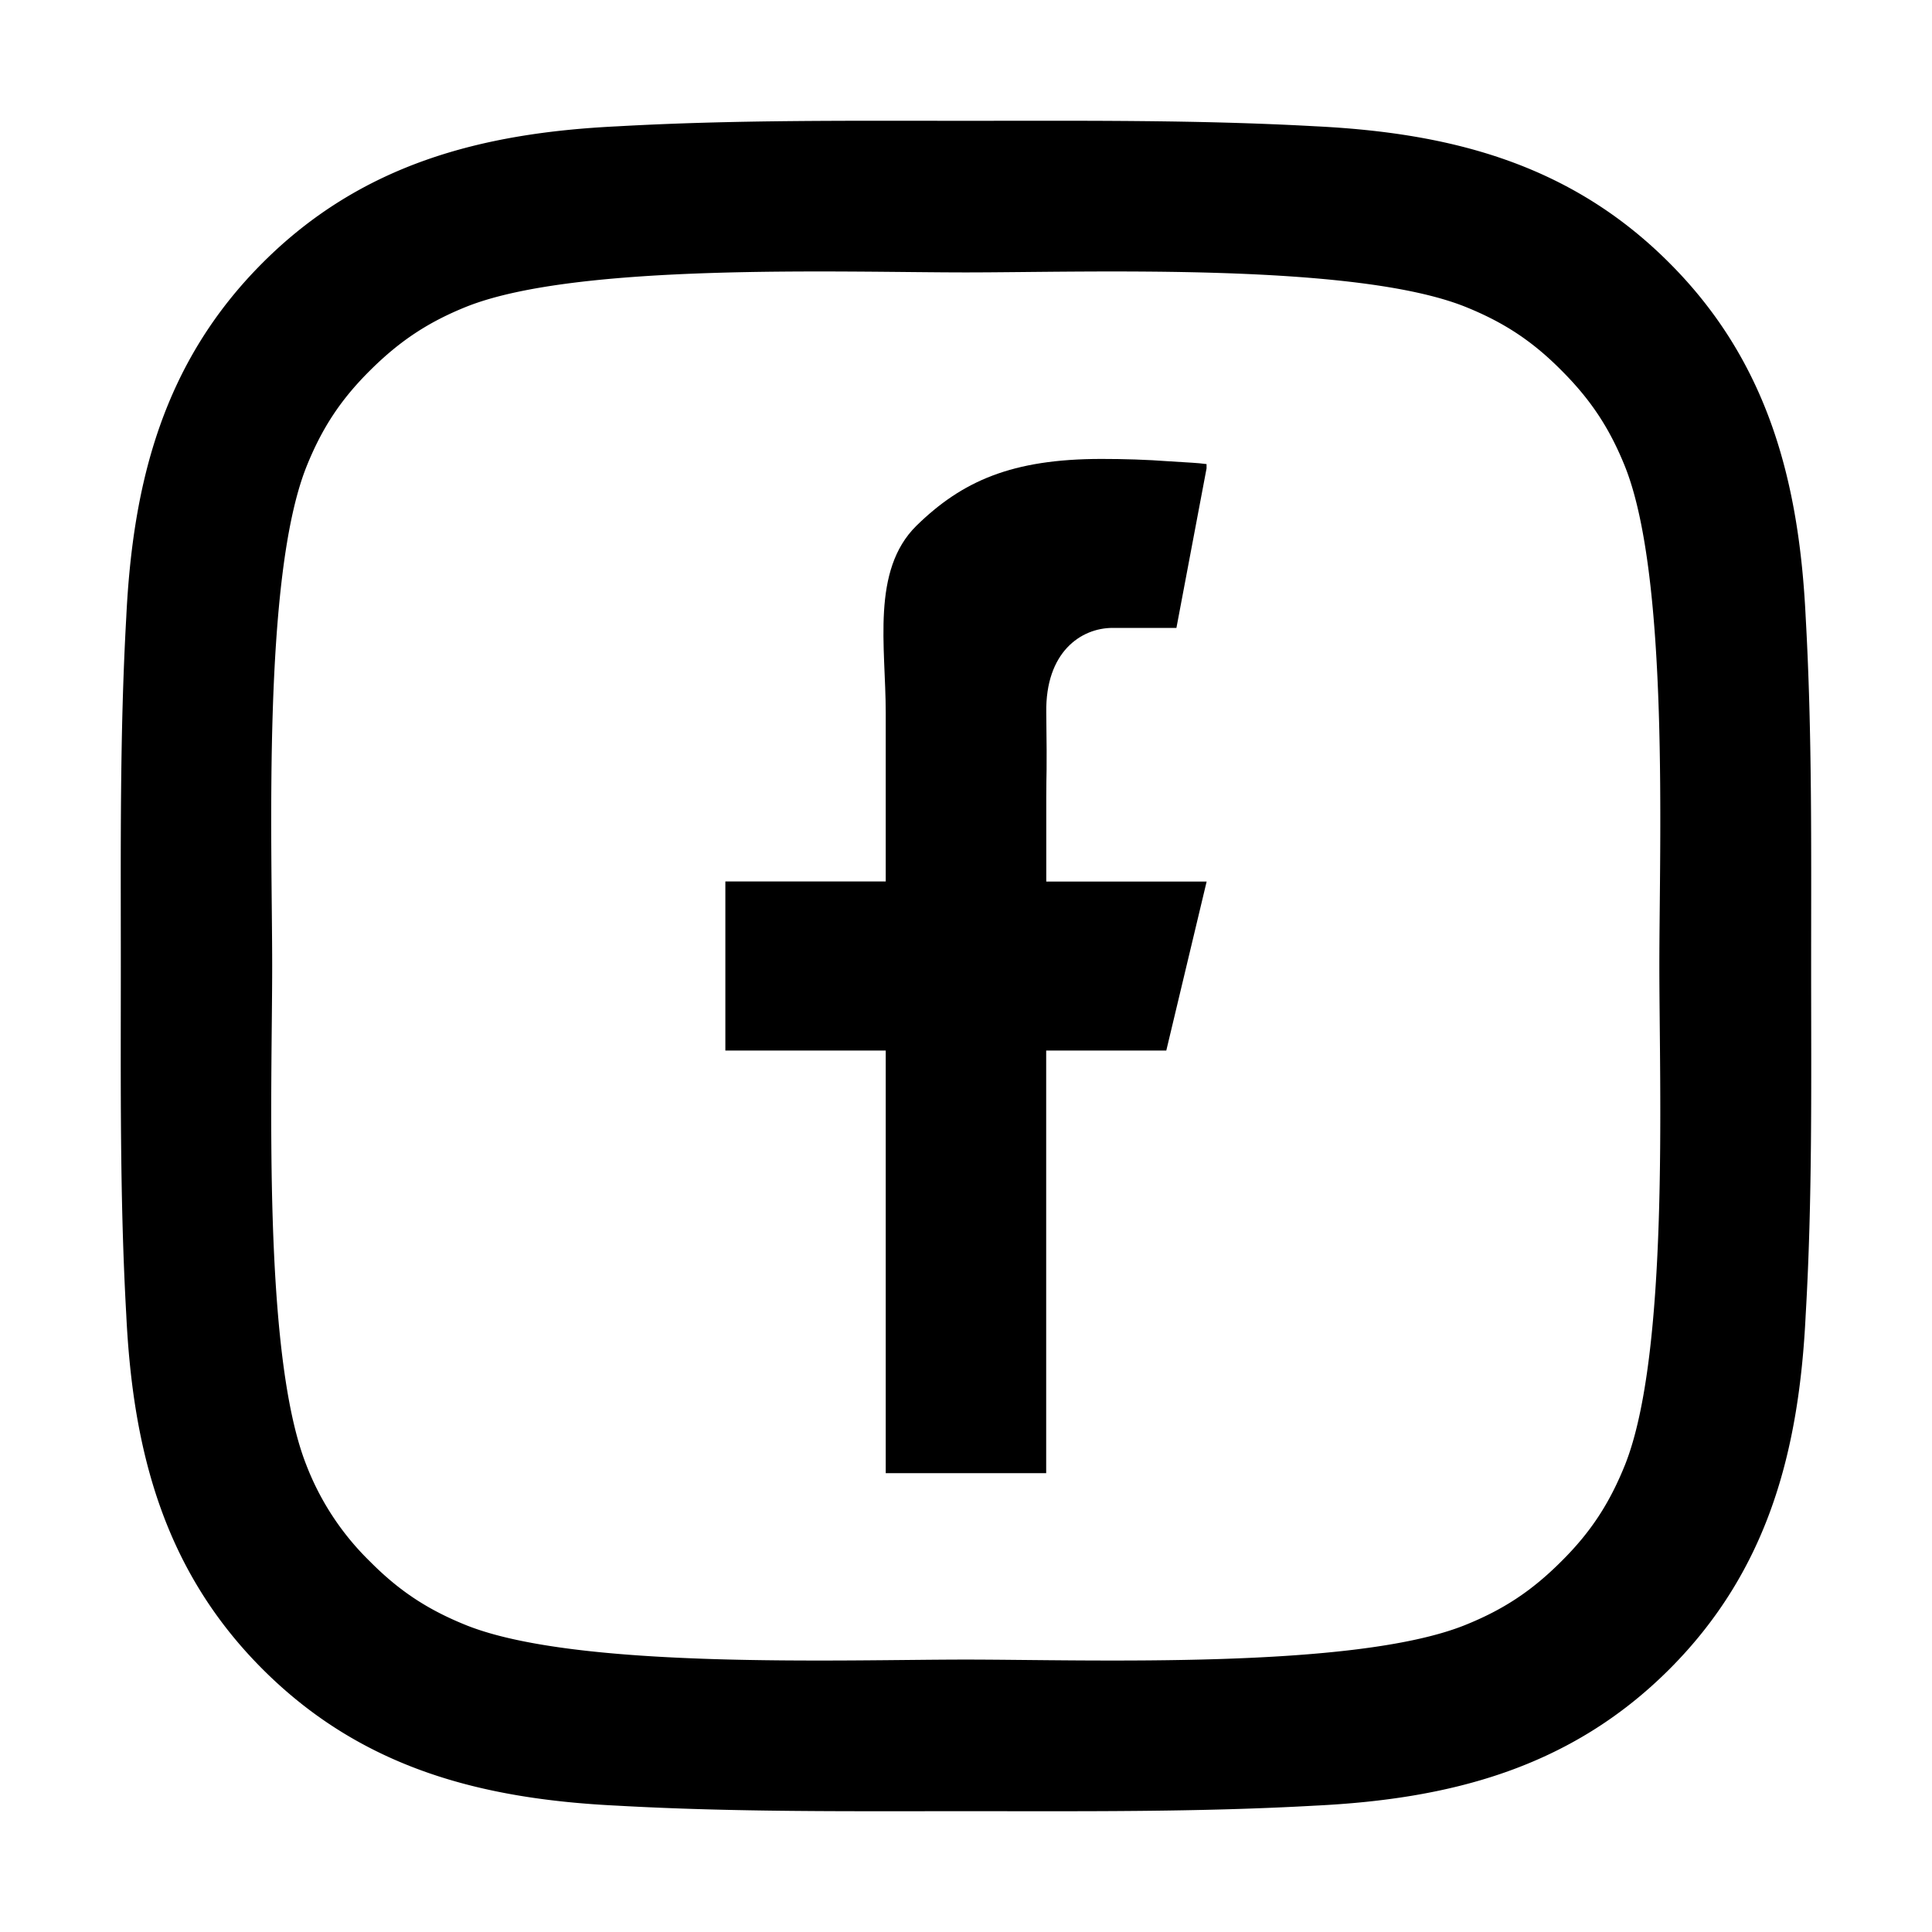<?xml version="1.0" standalone="no"?><!DOCTYPE svg PUBLIC "-//W3C//DTD SVG 1.1//EN" "http://www.w3.org/Graphics/SVG/1.1/DTD/svg11.dtd"><svg t="1721889633358" class="icon" viewBox="0 0 1024 1024" version="1.1" xmlns="http://www.w3.org/2000/svg" p-id="16317" xmlns:xlink="http://www.w3.org/1999/xlink" width="32" height="32"><path d="M959.941 512.045c0-61.893 0.587-123.244-2.889-184.957-3.476-71.734-19.864-135.388-72.323-187.801-52.548-52.638-116.113-68.89-187.803-72.367-61.849-3.43-123.246-2.889-184.959-2.889-61.849 0-123.156-0.542-184.915 2.935-71.735 3.476-135.39 19.863-187.803 72.276-52.594 52.593-68.846 116.112-72.322 187.846-3.477 61.848-2.89 123.155-2.89 184.912 0 61.758-0.587 123.2 2.89 184.912 3.476 71.78 19.863 135.434 72.322 187.847 52.549 52.548 116.068 68.8 187.803 72.276 61.849 3.476 123.201 2.934 184.915 2.934 61.848 0 123.201 0.542 184.959-2.934 71.69-3.476 135.39-19.864 187.803-72.231 52.594-52.594 68.847-116.157 72.323-187.892 3.611-61.712 2.889-123.064 2.889-184.912v0.045z m-98.597 264.231c-8.216 20.406-18.058 35.665-33.859 51.33-15.8 15.8-30.924 25.687-51.329 33.858-58.96 23.43-198.955 18.148-264.28 18.148-65.325 0-205.41 5.282-264.369-18.058-20.406-8.171-35.665-18.057-51.33-33.858a143.383 143.383 0 0 1-33.859-51.329C139.023 717.318 144.26 577.324 144.26 512c0-65.324-5.237-205.407 18.058-264.366 8.171-20.405 18.058-35.664 33.859-51.329 15.801-15.711 30.924-25.688 51.33-33.859 58.914-23.294 199.044-18.058 264.369-18.058 65.325 0 205.41-5.236 264.37 18.058 20.405 8.171 35.664 18.058 51.33 33.859 15.801 15.8 25.687 30.924 33.859 51.329 23.294 58.959 18.058 199.042 18.058 264.366 0 65.324 5.236 205.318-18.149 264.276z" fill="#000000" p-id="16318"></path><path d="M619.637 244.499c11.945 0.806 14.092 0.717 19.863 1.478v2.285L623.529 332.8h-33.776c-16.911 0-35.7 12.902-35.208 44.845 0.447 35.66 0 29.836 0 44.8v44.8h85L618.161 556.8H554.5v224h-85.045v-224h-85v-89.6h85v-89.555c0-34.81-7.829-75.264 16.284-99.008 24.158-23.61 50.553-35.392 98.019-35.392 11.945 0 23.934 0.358 35.879 1.254z" fill="#000000" p-id="16319"></path></svg>